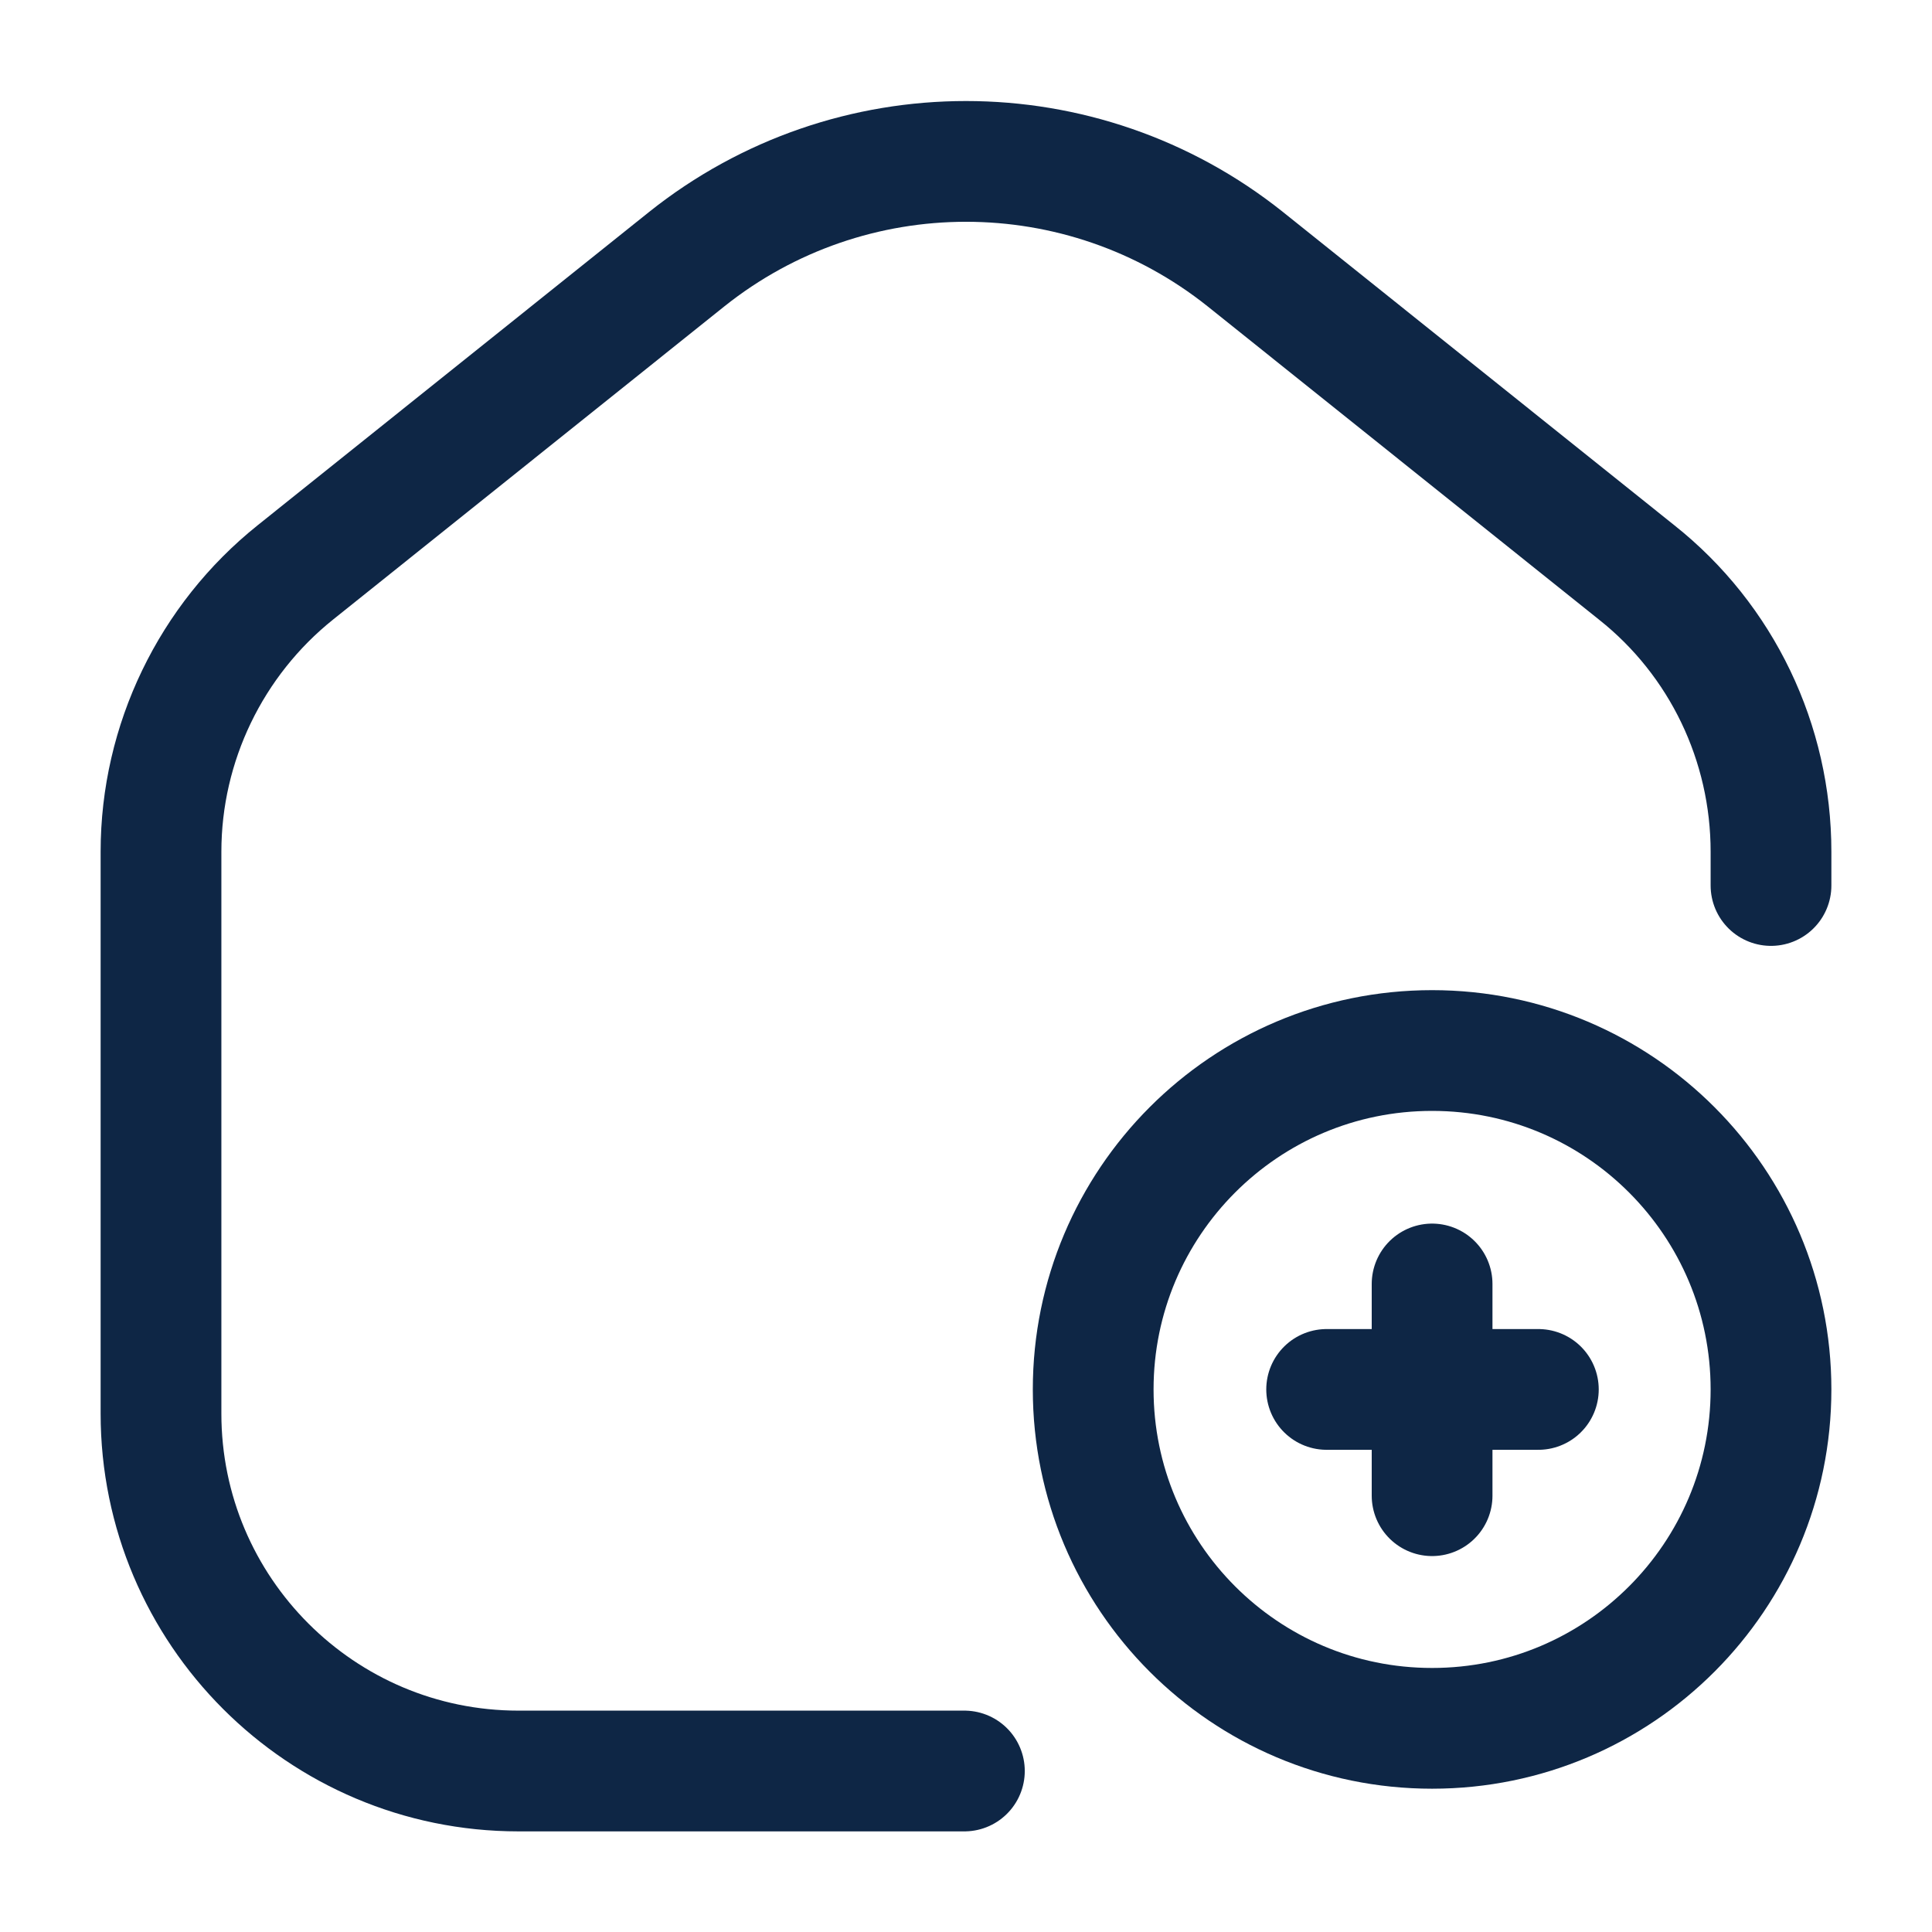 <svg width="128" height="128" viewBox="0 0 24 24" fill="none" xmlns="http://www.w3.org/2000/svg">
<g clip-path="url(#clip0_4482_10197)">
<path d="M17.79 13.05C20.12 13.05 22 14.94 22 17.26C22 19.58 20.12 21.47 17.79 21.47C15.46 21.47 13.58 19.58 13.58 17.26C13.58 14.94 15.46 13.05 17.79 13.05Z" stroke="#0e2645" stroke-width="1.5" stroke-linecap="round" stroke-linejoin="round"/>
<path d="M19.11 17.26H16.48" stroke="#0e2645" stroke-width="1.5" stroke-linecap="round" stroke-linejoin="round"/>
<path d="M17.79 18.58V15.95" stroke="#0e2645" stroke-width="1.5" stroke-linecap="round" stroke-linejoin="round"/>
<path d="M22 11V10.58C22 9.23 21.39 7.95 20.33 7.11L15.47 3.22C13.44 1.6 10.56 1.6 8.53 3.22L3.67 7.11C2.62 7.95 2 9.23 2 10.58V17.56C2 20.01 3.99 22 6.44 22H11.98" stroke="#0e2645" stroke-width="1.5" stroke-linecap="round" stroke-linejoin="round"/>
</g>
<defs>
<clipPath id="clip0_4482_10197">
<rect width="24" height="24" fill="none"/>
</clipPath>
</defs>
</svg>